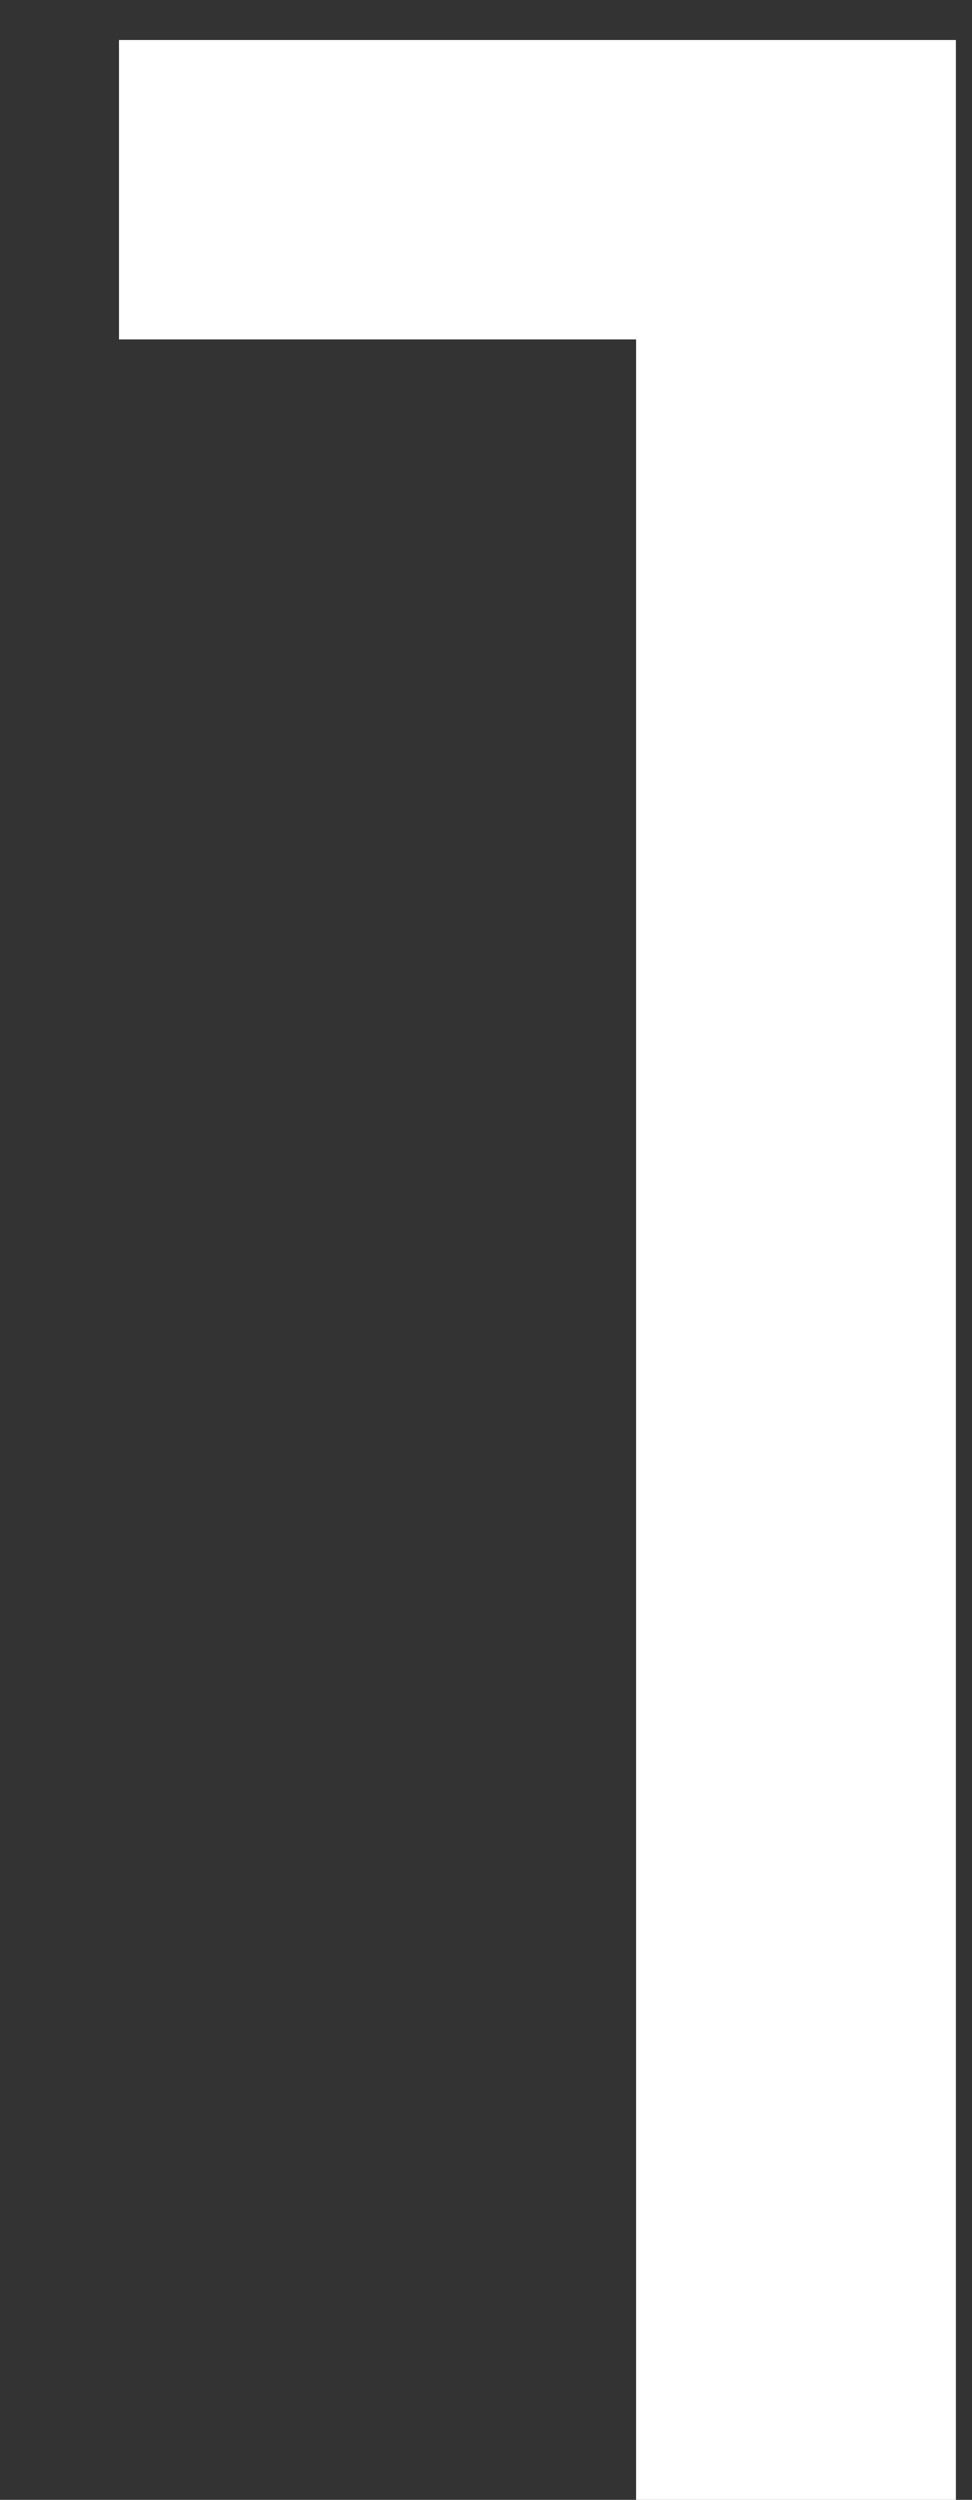 <svg xmlns:xlink="http://www.w3.org/1999/xlink" xmlns="http://www.w3.org/2000/svg" width="7" height="18" viewBox="0 0 7 18" fill="none"><rect x="0" y="0" width="7" height="18" fill="#333333" stroke="none"/><path d="M4.581 2.444H0.857V0.288H6.884V18H4.581V2.444Z" fill="#FFFFFF"></path></svg>